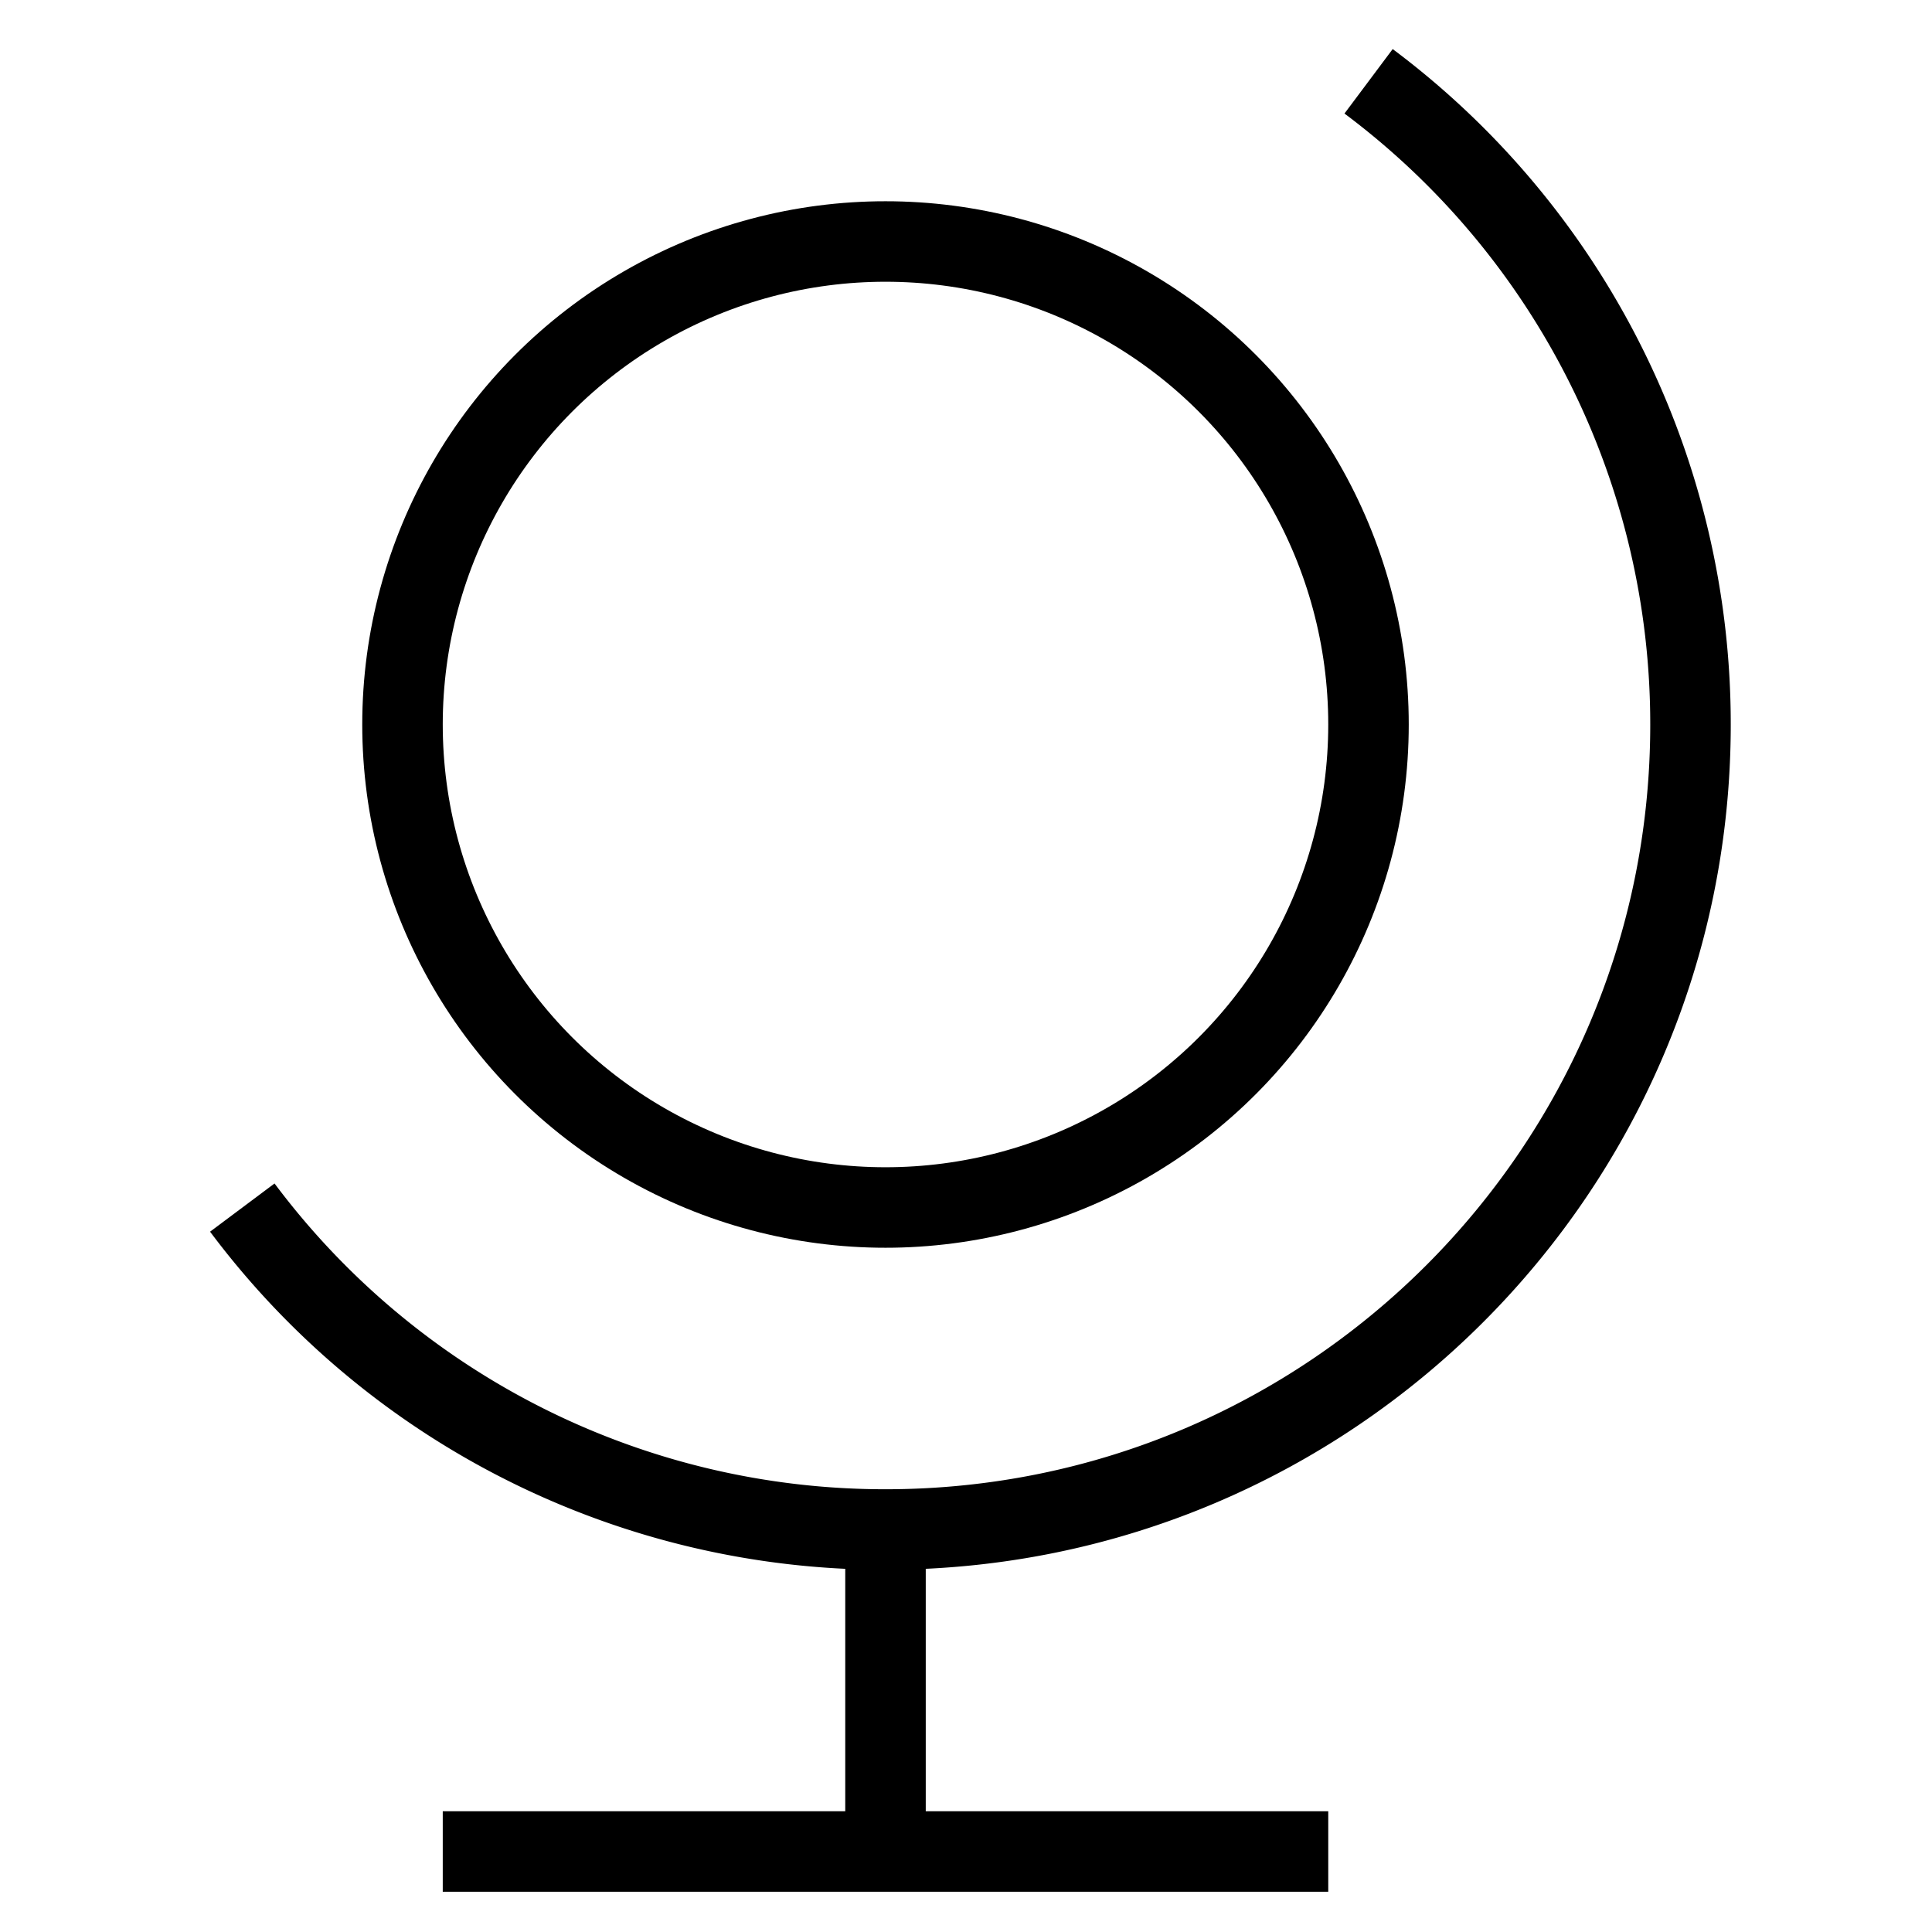 <svg xmlns="http://www.w3.org/2000/svg" id="nc_icon" xml:space="preserve" viewBox="0 0 24 24"><g fill="none" stroke="currentColor" stroke-miterlimit="10" class="nc-icon-wrapper"><path d="M11 19v4" data-cap="butt"></path><circle cx="11" cy="9" r="6" stroke-linecap="square" data-color="color-2"></circle><path stroke-linecap="square" d="M6 23h10"></path><path d="M3.01 15.001A9.968 9.968 0 0 0 11 19c5.523 0 10-4.477 10-10a9.97 9.97 0 0 0-3.999-7.99" data-cap="butt"></path></g></svg>